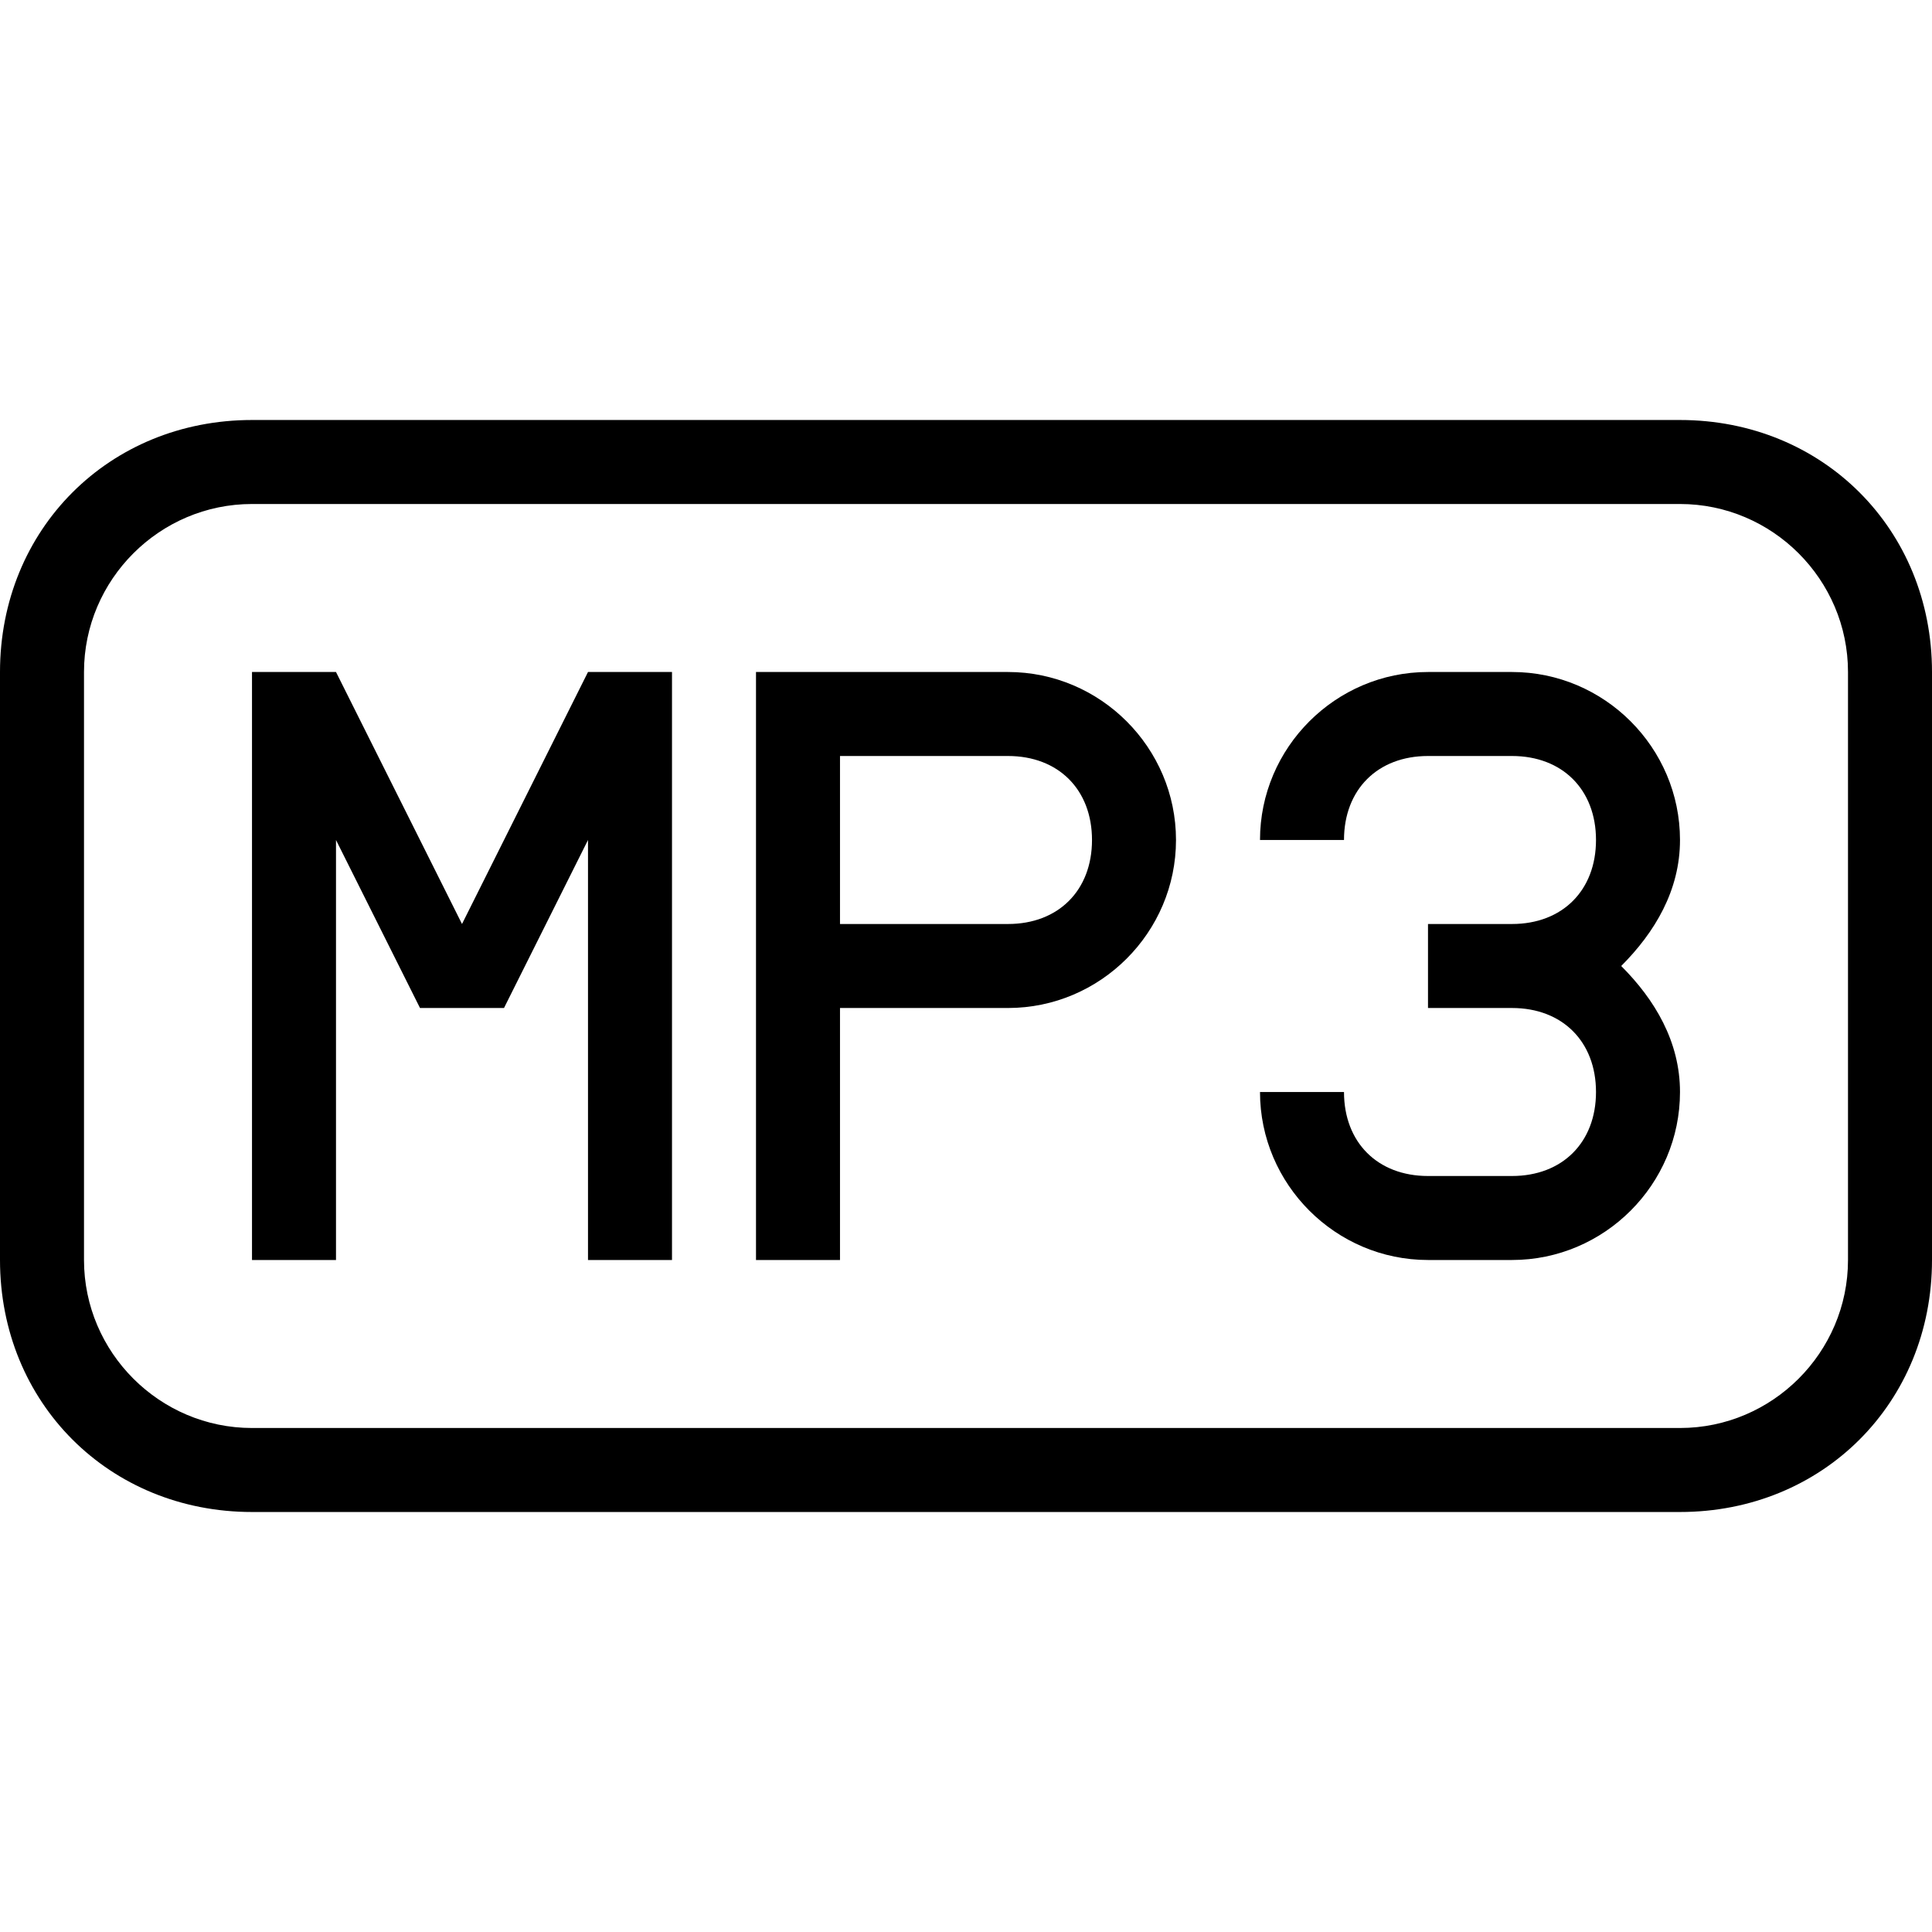 <?xml version="1.0" encoding="iso-8859-1"?>
<!-- Generator: Adobe Illustrator 16.0.0, SVG Export Plug-In . SVG Version: 6.00 Build 0)  -->
<!DOCTYPE svg PUBLIC "-//W3C//DTD SVG 1.1//EN" "http://www.w3.org/Graphics/SVG/1.1/DTD/svg11.dtd">
<svg version="1.1" id="Capa_1" xmlns="http://www.w3.org/2000/svg" xmlns:xlink="http://www.w3.org/1999/xlink" x="0px" y="0px"
	 width="439.875px" height="439.875px" viewBox="0 0 439.875 439.875" style="enable-background:new 0 0 439.875 439.875;"
	 xml:space="preserve">
<g>
	<g>
		<polygon points="133.875,153 105.188,210.375 76.5,153 66.938,153 57.375,153 57.375,286.875 76.5,286.875 76.5,191.25 
			95.625,229.5 105.188,229.5 114.75,229.5 133.875,191.25 133.875,286.875 153,286.875 153,153 143.438,153 		"/>
		<path d="M229.5,153h-57.375v38.25v95.625h19.125V229.5h38.25c21.037,0,38.25-17.213,38.25-38.25
			C267.75,170.212,250.537,153,229.5,153z M229.5,210.375h-38.25v-38.25h38.25c11.475,0,19.125,7.65,19.125,19.125
			S240.975,210.375,229.5,210.375z"/>
		<path d="M344.25,153h-19.125c-21.037,0-38.25,17.212-38.25,38.25H306c0-11.475,7.65-19.125,19.125-19.125h19.125
			c11.475,0,19.125,7.65,19.125,19.125s-7.65,19.125-19.125,19.125h-19.125V229.5h19.125c11.475,0,19.125,7.65,19.125,19.125
			s-7.65,19.125-19.125,19.125h-19.125c-11.475,0-19.125-7.65-19.125-19.125h-19.125c0,21.037,17.213,38.25,38.25,38.25h19.125
			c21.037,0,38.25-17.213,38.25-38.25c0-11.475-5.737-21.037-13.388-28.688c7.65-7.65,13.388-17.212,13.388-28.688
			C382.5,170.212,365.287,153,344.25,153z"/>
		<path d="M382.5,95.625H57.375C24.862,95.625,0,120.487,0,153v133.875c0,32.513,24.862,57.375,57.375,57.375H382.5
			c32.513,0,57.375-24.862,57.375-57.375V153C439.875,120.487,415.013,95.625,382.5,95.625z M420.75,286.875
			c0,21.037-17.213,38.25-38.25,38.25H57.375c-21.038,0-38.25-17.213-38.25-38.25V153c0-21.038,17.212-38.25,38.25-38.25H382.5
			c21.037,0,38.25,17.212,38.25,38.25V286.875z"/>
	</g>
</g>
<g>
</g>
<g>
</g>
<g>
</g>
<g>
</g>
<g>
</g>
<g>
</g>
<g>
</g>
<g>
</g>
<g>
</g>
<g>
</g>
<g>
</g>
<g>
</g>
<g>
</g>
<g>
</g>
<g>
</g>
</svg>
